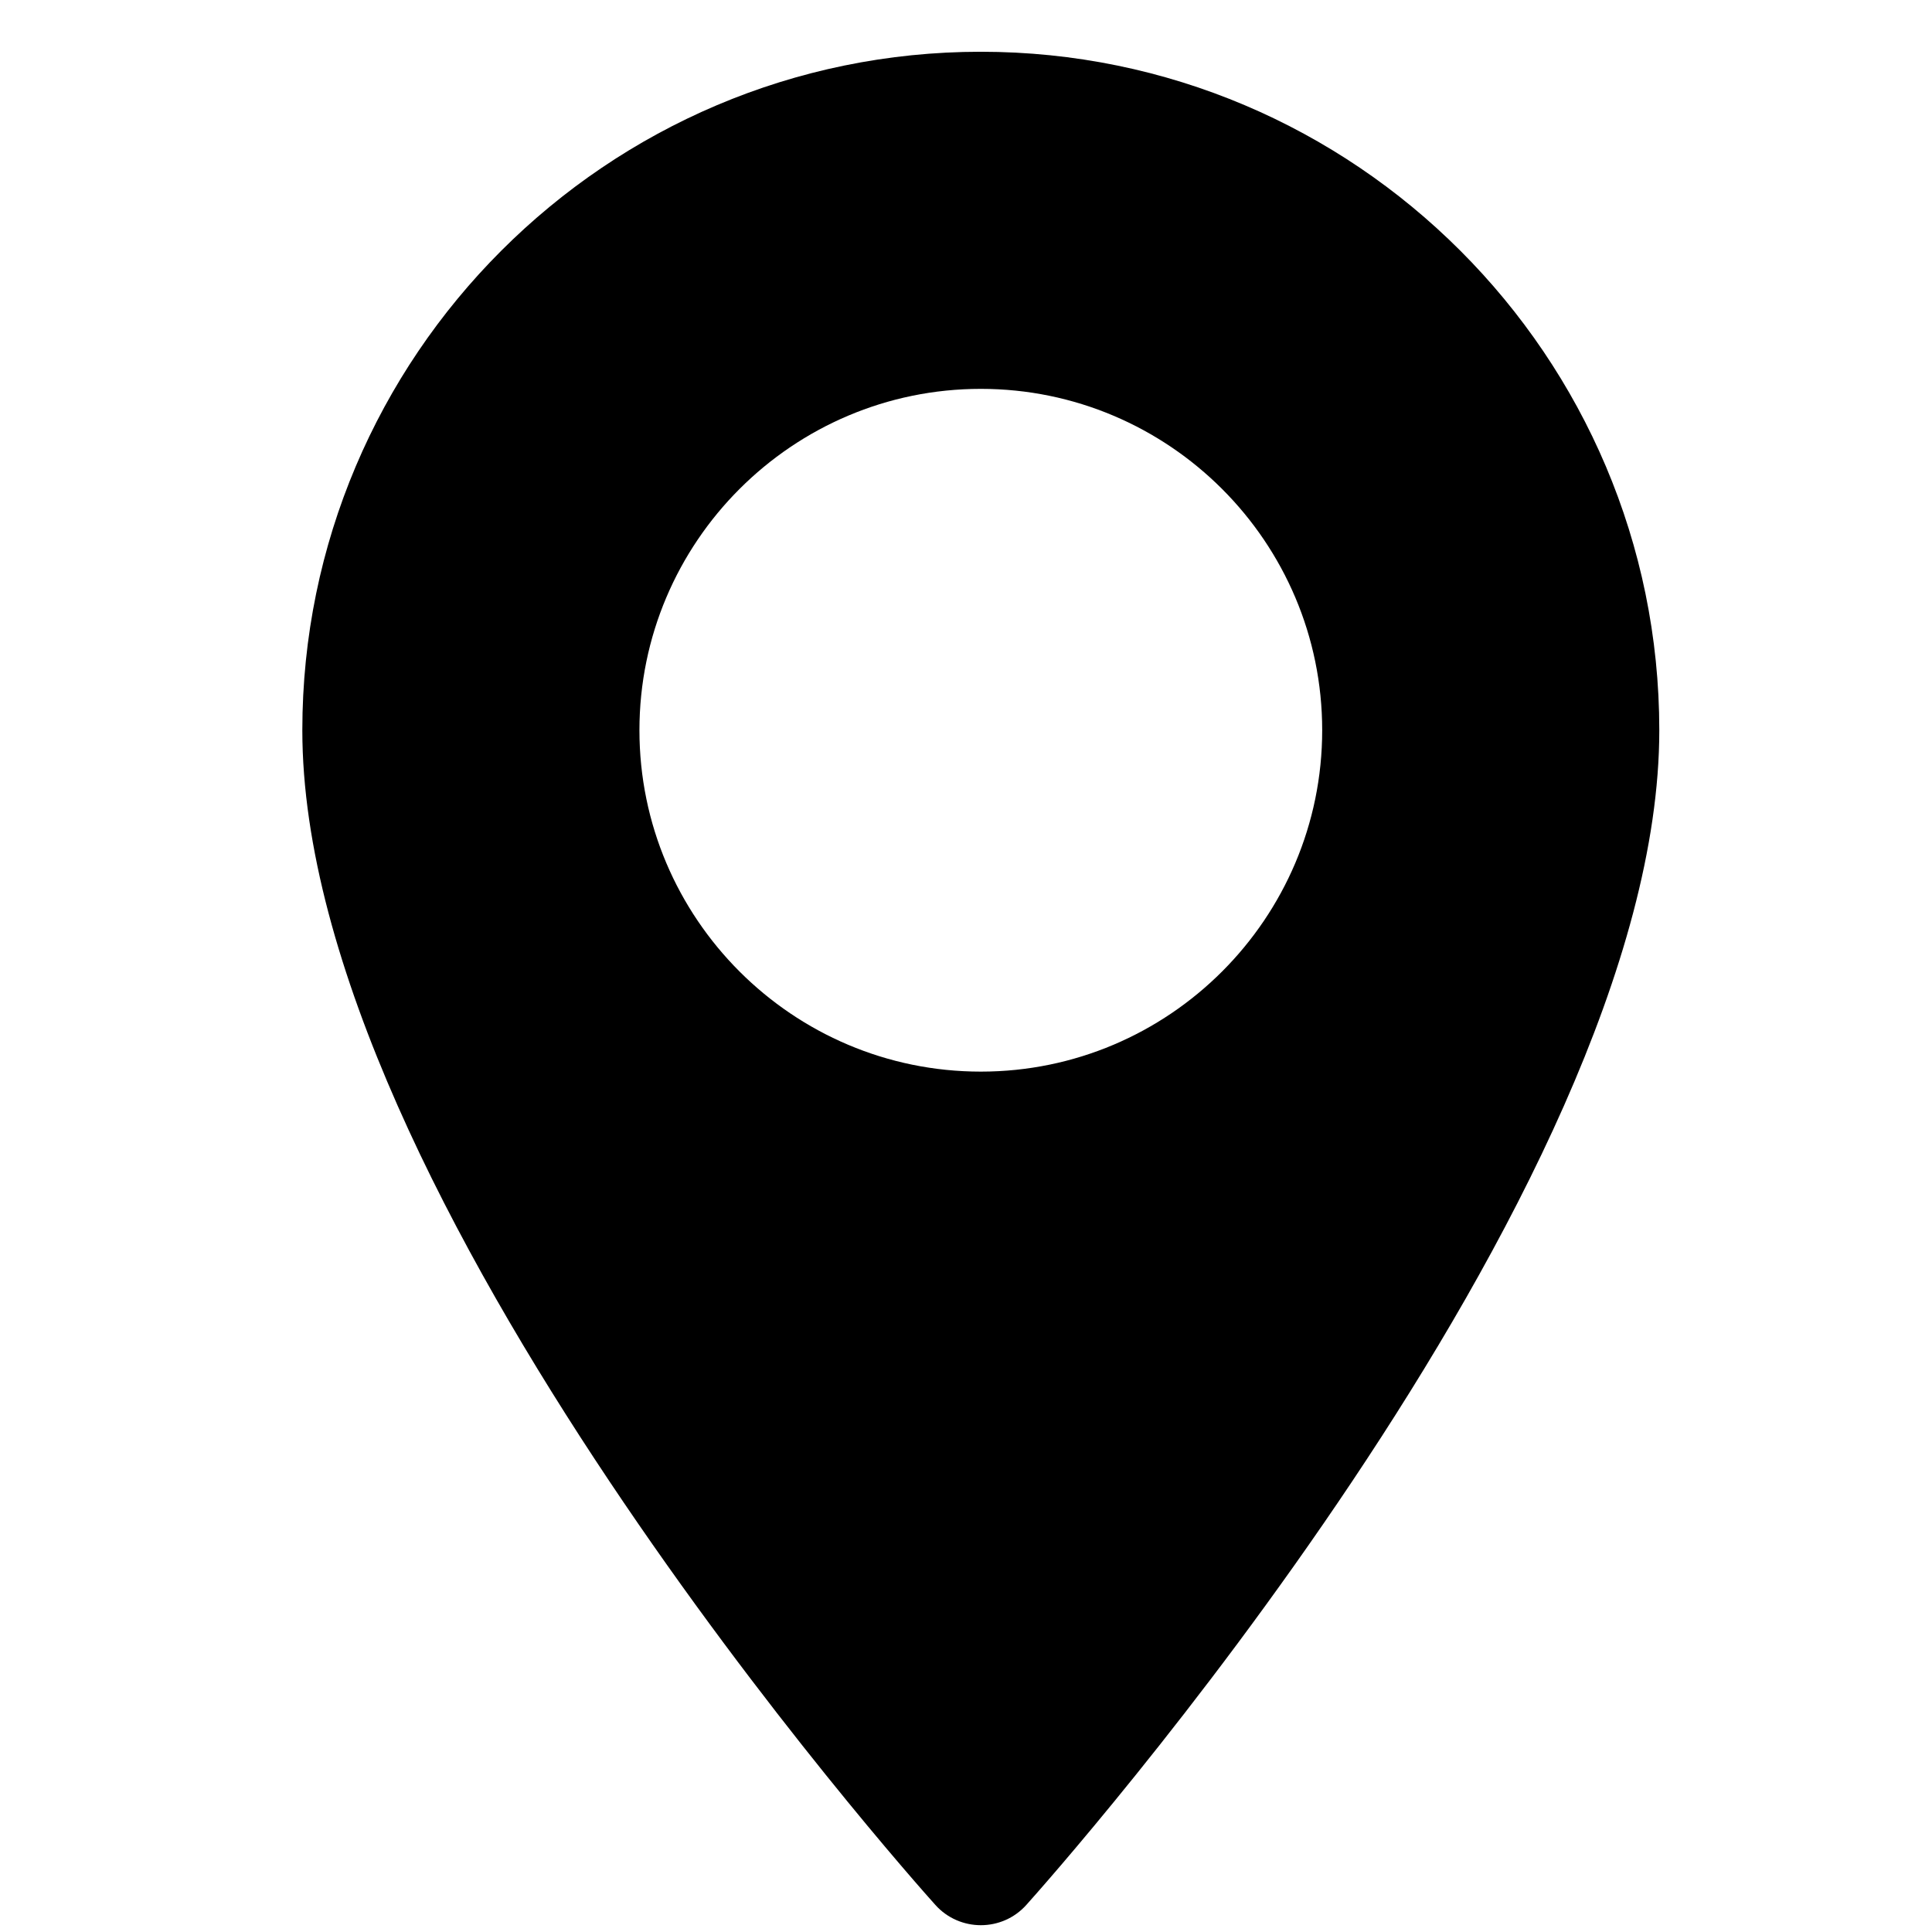 <svg xmlns="http://www.w3.org/2000/svg" width="33" height="33" viewBox="0 0 33 33" fill="none"><g clip-path="url(#clip0_976_6098)"><path d="M16.753 0.884C10.363 0.884 5.164 6.083 5.164 12.473C5.164 20.403 15.535 32.046 15.977 32.538C16.392 32.999 17.116 32.999 17.53 32.538C17.971 32.046 28.342 20.403 28.342 12.473C28.342 6.083 23.143 0.884 16.753 0.884ZM16.753 18.304C13.538 18.304 10.922 15.688 10.922 12.473C10.922 9.258 13.538 6.642 16.753 6.642C19.968 6.642 22.584 9.258 22.584 12.473C22.584 15.688 19.968 18.304 16.753 18.304Z" fill="black"></path></g><defs><clipPath id="clip0_976_6098"><rect width="32" height="32" fill="white" transform="translate(0.75 0.884)"></rect></clipPath></defs></svg>